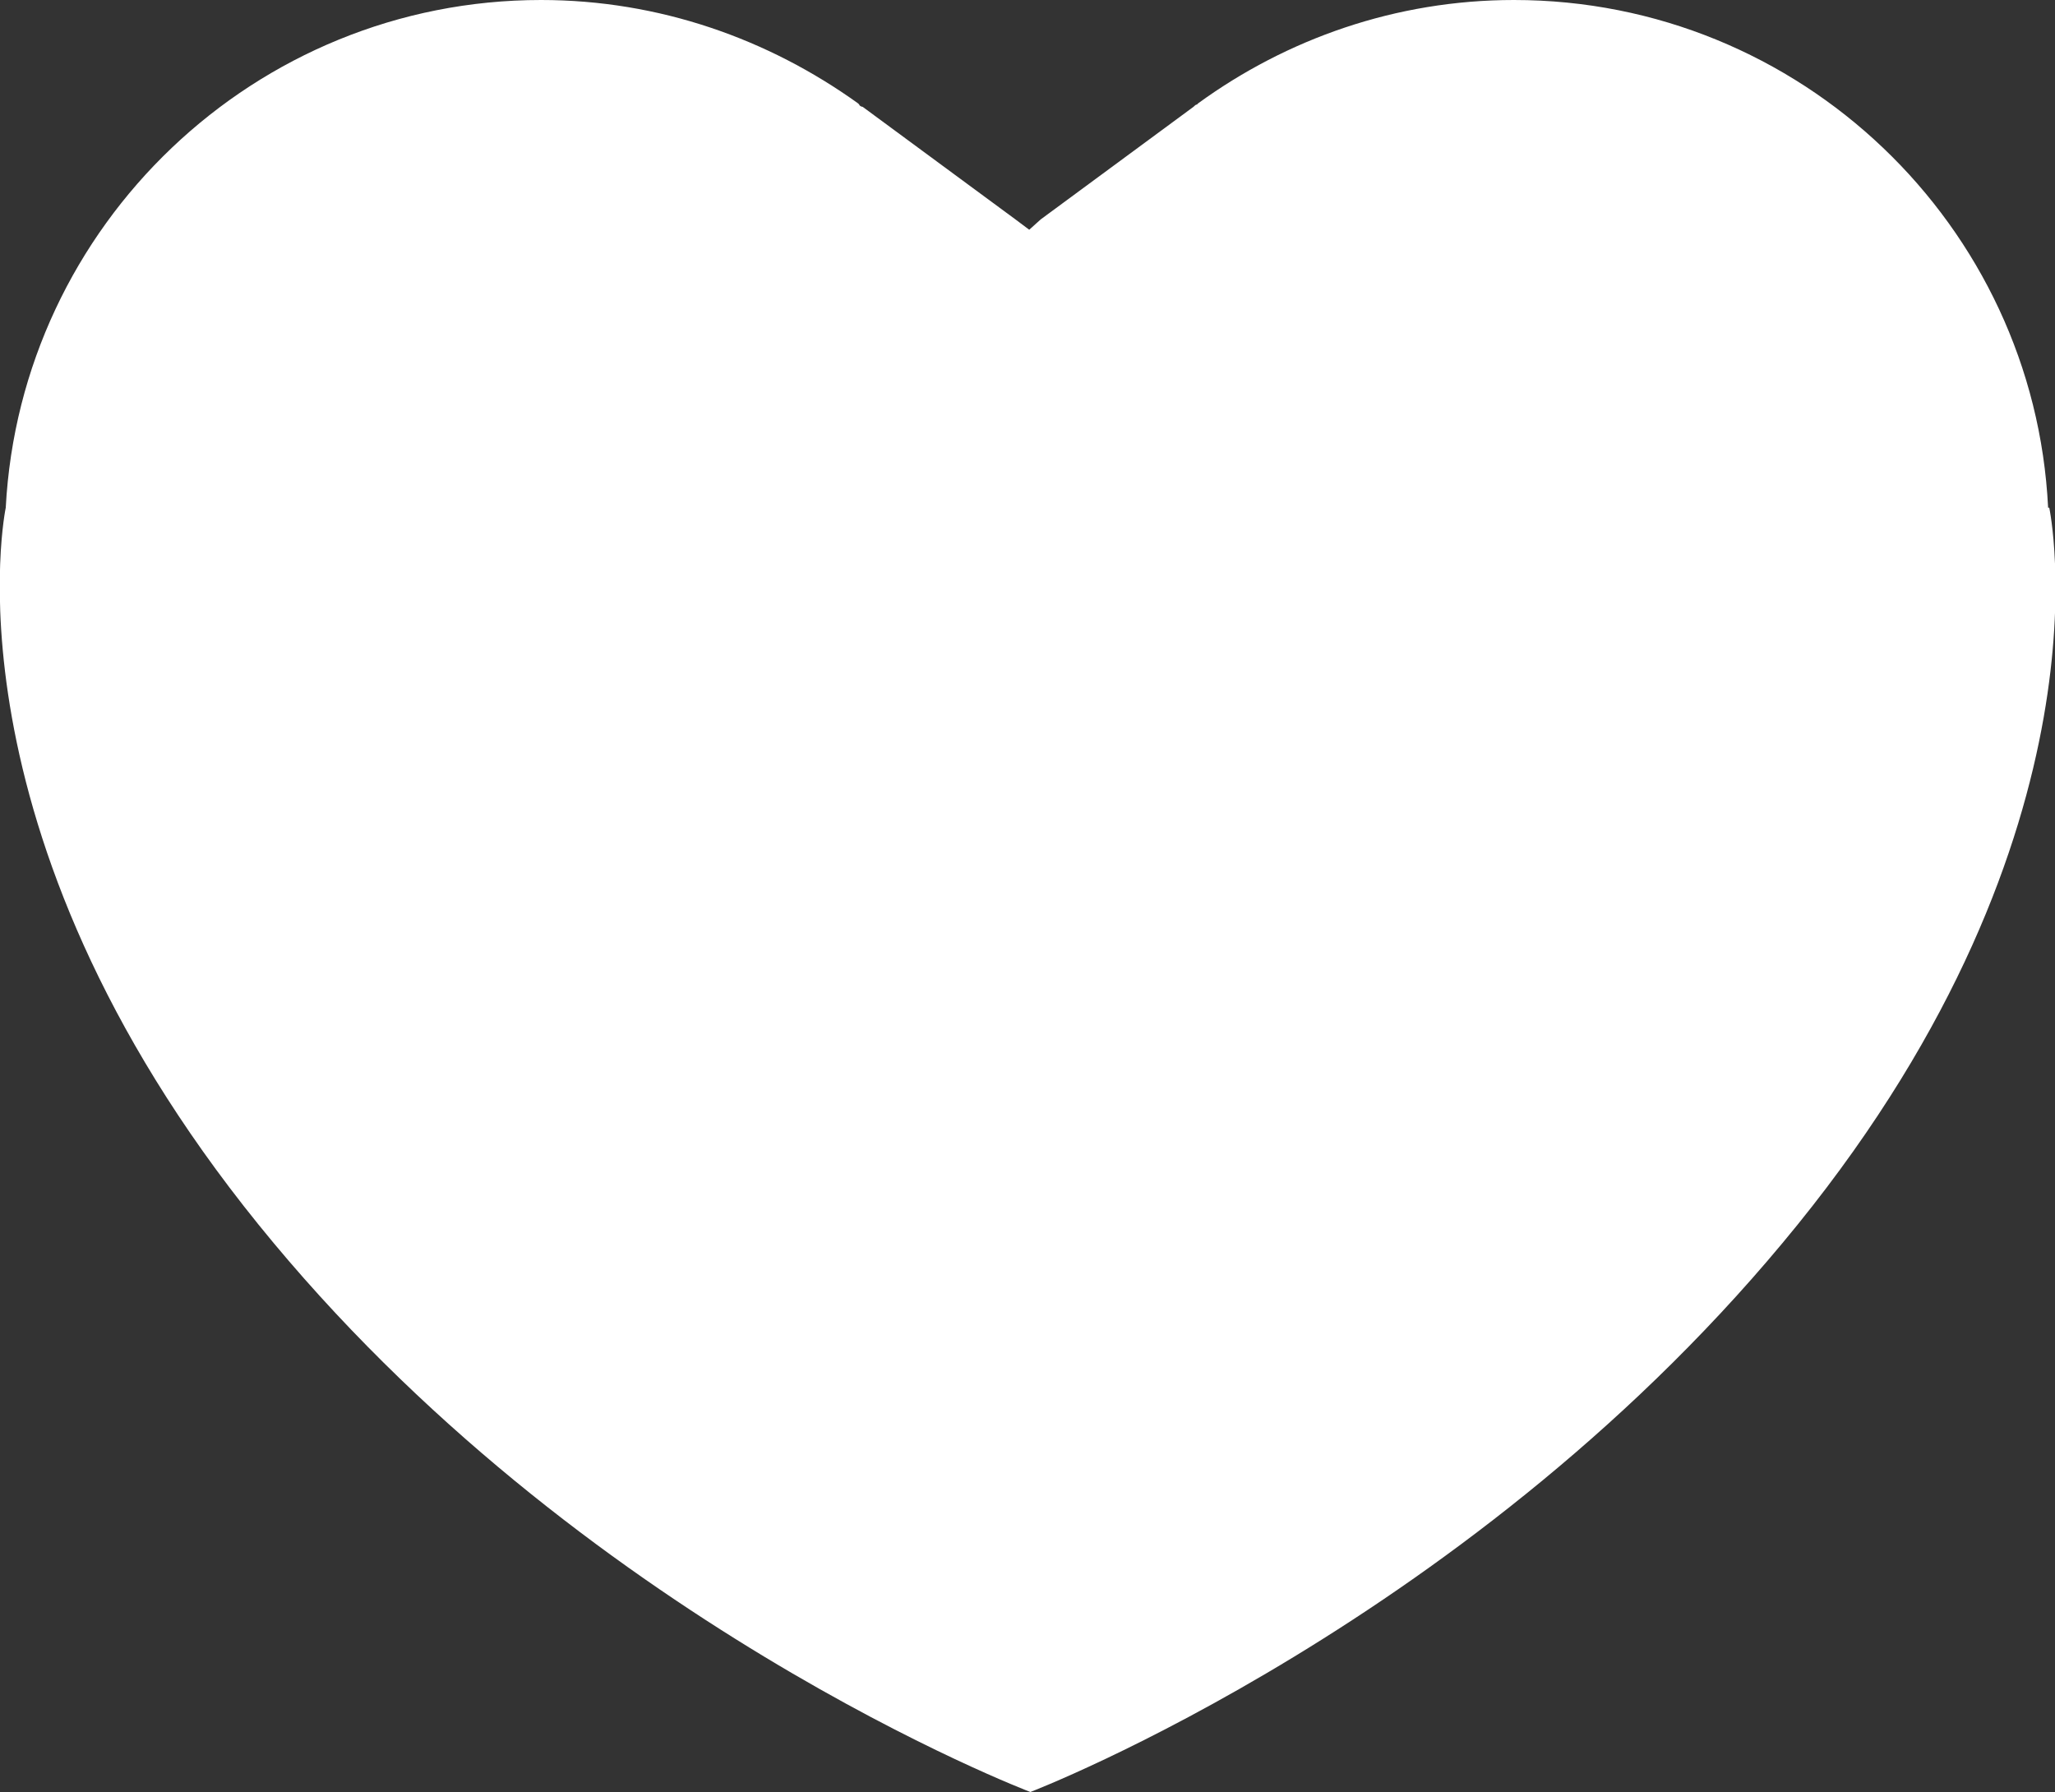 <?xml version="1.0" encoding="utf-8"?>
<!-- Generator: Adobe Illustrator 23.0.6, SVG Export Plug-In . SVG Version: 6.00 Build 0)  -->
<svg version="1.1" id="Layer_1" xmlns="http://www.w3.org/2000/svg" xmlns:xlink="http://www.w3.org/1999/xlink" x="0px" y="0px"
	 viewBox="0 0 17.89 15.6" style="enable-background:new 0 0 17.89 15.6;" xml:space="preserve">
<rect x="0" y="0" width="17.89" height="15.6" fill="#333333" stroke="none"/>
<style type="text/css">
	.st0{fill:#FFFFFF;}
</style>
<path class="st0" d="M0.05,4.42L0.05,4.42C0.18,1.96,2.22,0,4.71,0c1.03,0,1.98,0.34,2.76,0.9l0,0l0.01,0.01
	C7.48,0.92,7.5,0.93,7.51,0.93l1.33,0.98L8.96,2l0.1-0.09l1.33-0.98c0.01-0.01,0.02-0.02,0.03-0.02l0.01-0.01l0,0
	C11.2,0.34,12.15,0,13.18,0c2.49,0,4.53,1.96,4.65,4.42l0.01,0c0,0,0.6,2.79-2.19,6.24c-2.79,3.45-6.68,4.94-6.68,4.94
	s-3.93-1.49-6.72-4.94C-0.54,7.21,0.05,4.42,0.05,4.42z"/>
</svg>
